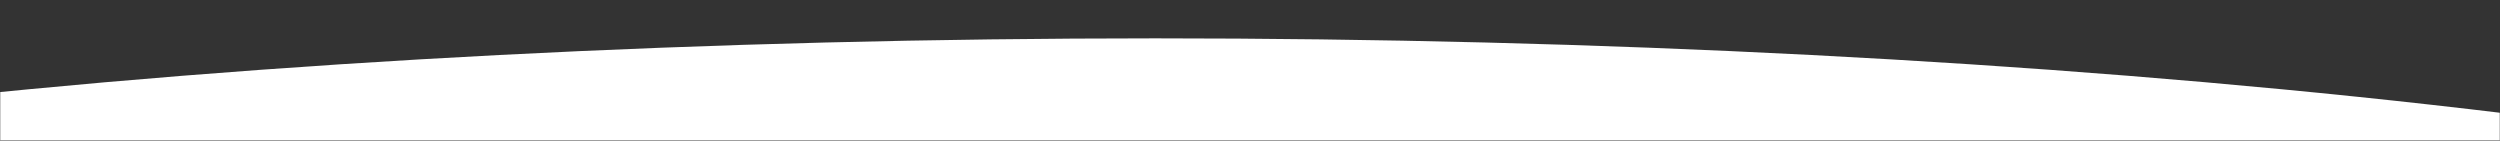 <svg width="1280" height="72" viewBox="0 0 1280 72" fill="none" xmlns="http://www.w3.org/2000/svg">
<rect x="0" y="0" width="1280" height="72" fill="#333333" stroke="none"/>
<mask id="mask0_187_948" style="mask-type:alpha" maskUnits="userSpaceOnUse" x="0" y="0" width="1280" height="72">
<path d="M0 0H1280V72H0V0Z" fill="#D9D9D9"/>
</mask>
<g mask="url(#mask0_187_948)">
<ellipse cx="591.5" cy="273.818" rx="1307.5" ry="254.182" fill="white"/>
</g>
</svg>
